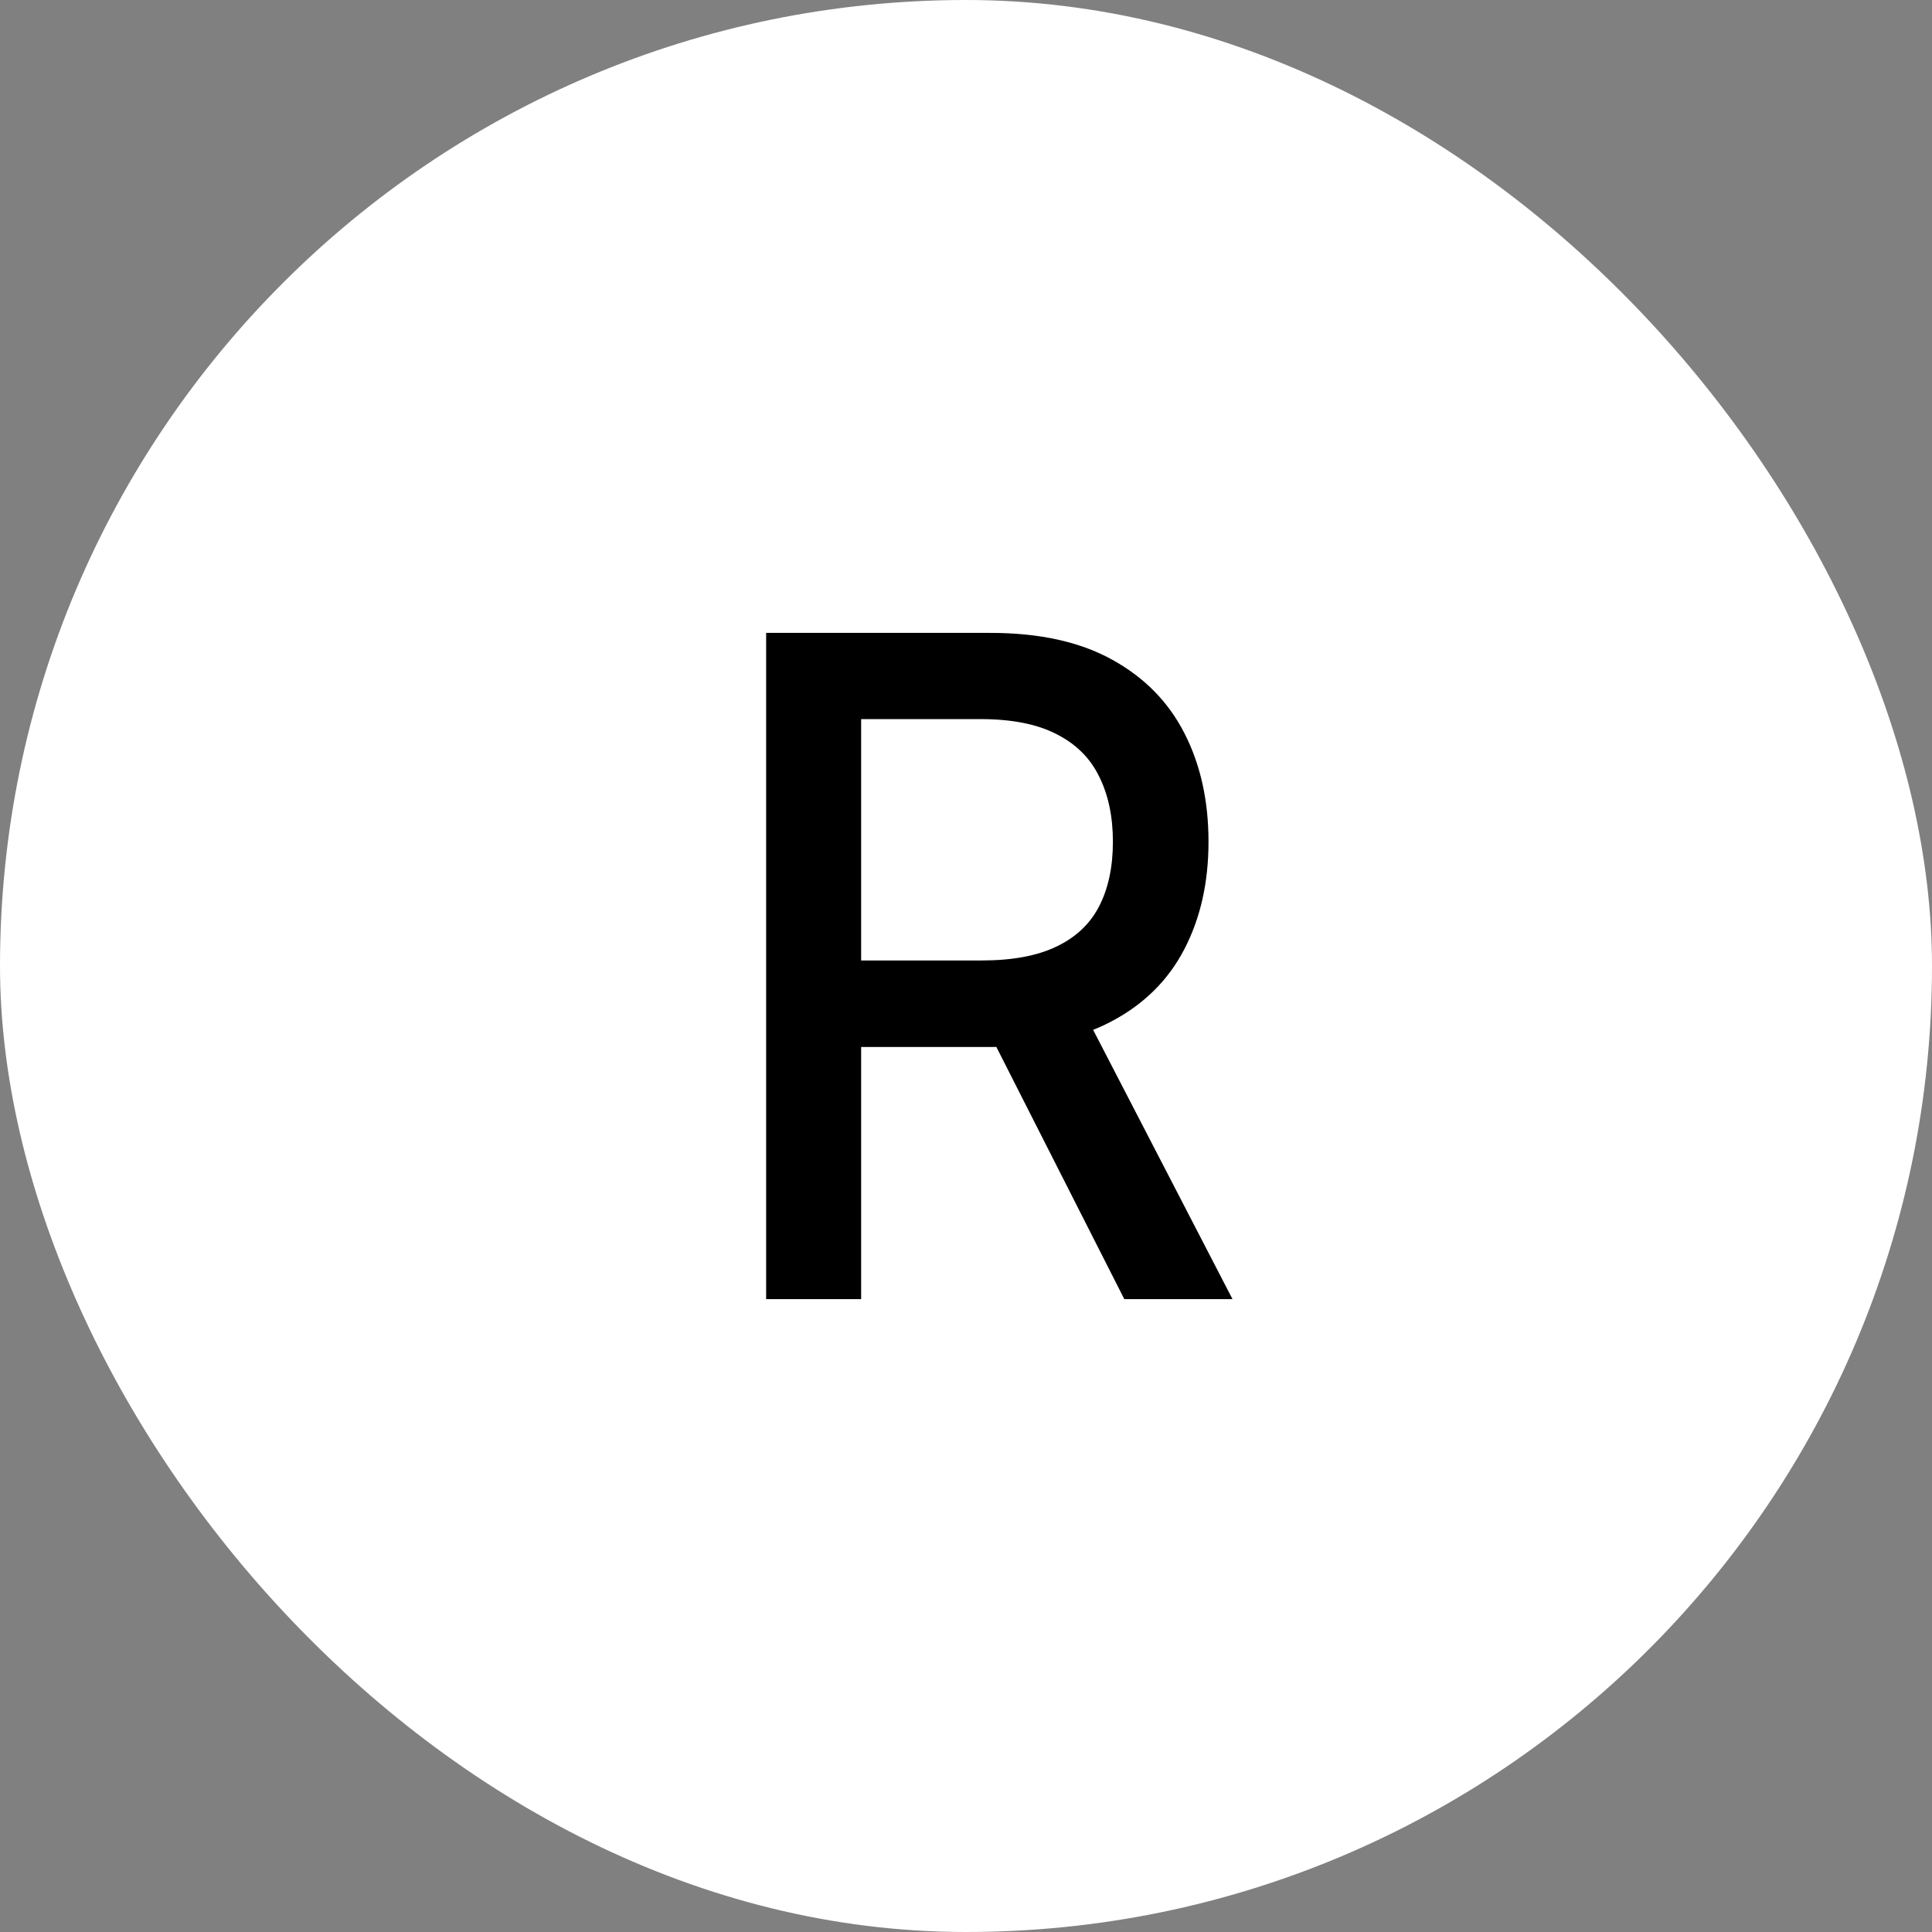 <svg width="58" height="58" viewBox="0 0 58 58" fill="none" xmlns="http://www.w3.org/2000/svg">
<rect x="0" y="0" width="58" height="58" fill="#808080" stroke="none"/>
<rect width="58" height="58" rx="29" fill="white"/>
<path d="M23 39V19H29.737C31.201 19 32.416 19.267 33.382 19.801C34.354 20.335 35.08 21.074 35.56 22.018C36.04 22.955 36.28 24.039 36.28 25.27C36.28 26.494 36.037 27.571 35.551 28.502C35.071 29.426 34.345 30.146 33.373 30.66C32.407 31.174 31.192 31.432 29.728 31.432H24.624V28.834H29.469C30.392 28.834 31.143 28.694 31.721 28.414C32.306 28.134 32.733 27.727 33.004 27.193C33.275 26.66 33.41 26.018 33.41 25.27C33.41 24.514 33.272 23.86 32.995 23.307C32.724 22.753 32.296 22.33 31.712 22.037C31.134 21.738 30.374 21.588 29.432 21.588H25.852V39H23ZM32.33 29.977L37 39H33.752L29.174 29.977H32.33Z" fill="black"/>
</svg>
